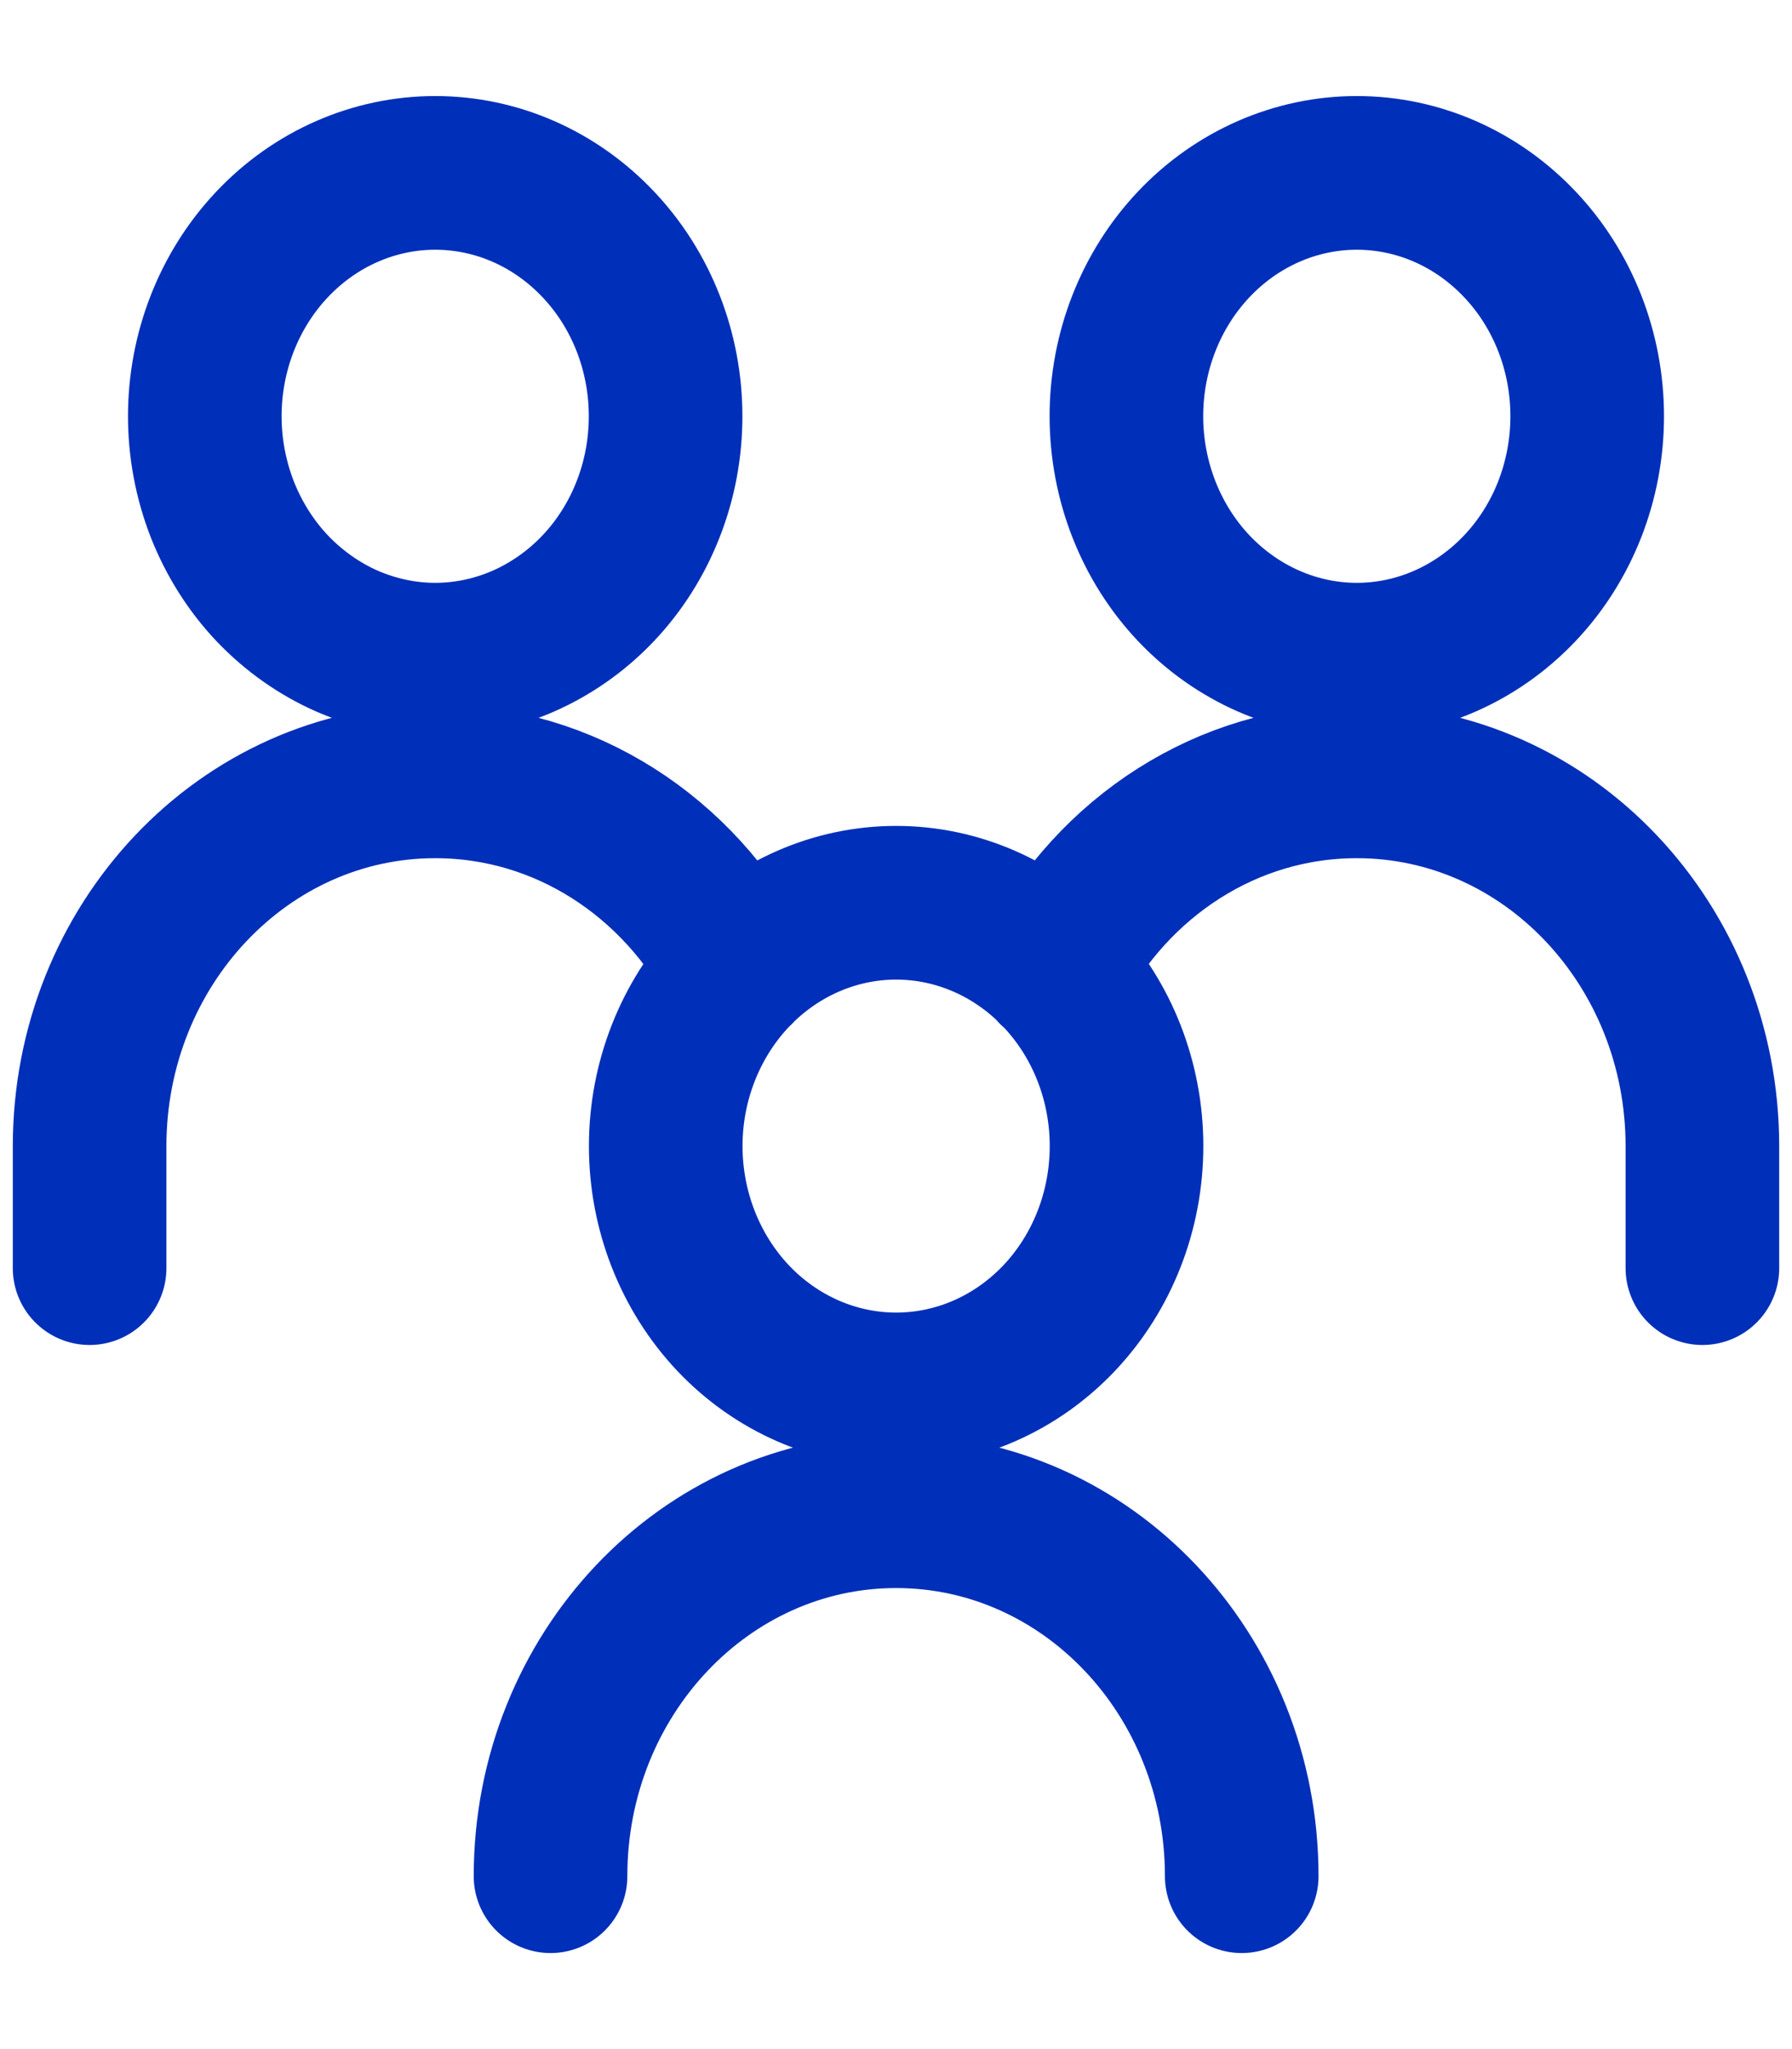 <svg width="14" height="16" viewBox="0 0 14 16" fill="none" xmlns="http://www.w3.org/2000/svg">
<path d="M13.3 9.902V8.951C13.3 7.377 12.091 6.101 10.6 6.101C9.583 6.101 8.698 6.694 8.237 7.571M0.7 9.902V8.951C0.7 7.377 1.909 6.101 3.4 6.101C4.417 6.101 5.303 6.694 5.763 7.571M9.701 14.65C9.701 13.076 8.493 11.8 7.001 11.8C5.51 11.8 4.301 13.076 4.301 14.65M8.8 3.25C8.8 3.754 8.99 4.238 9.327 4.594C9.665 4.95 10.123 5.151 10.6 5.151C11.078 5.151 11.535 4.95 11.873 4.594C12.211 4.238 12.4 3.754 12.4 3.25C12.4 2.746 12.211 2.263 11.873 1.907C11.535 1.55 11.078 1.35 10.6 1.35C10.123 1.35 9.665 1.55 9.327 1.907C8.99 2.263 8.8 2.746 8.8 3.25ZM1.6 3.25C1.6 3.5 1.647 3.747 1.737 3.978C1.828 4.208 1.96 4.418 2.127 4.594C2.295 4.77 2.493 4.91 2.711 5.006C2.93 5.101 3.164 5.151 3.4 5.151C3.637 5.151 3.871 5.101 4.089 5.006C4.307 4.91 4.506 4.77 4.673 4.594C4.84 4.418 4.973 4.208 5.063 3.978C5.154 3.747 5.2 3.5 5.2 3.25C5.2 2.746 5.011 2.263 4.673 1.907C4.335 1.55 3.878 1.35 3.4 1.35C2.923 1.35 2.465 1.55 2.127 1.907C1.79 2.263 1.6 2.746 1.6 3.25ZM5.201 8.949C5.201 9.453 5.391 9.936 5.728 10.293C6.066 10.649 6.524 10.849 7.001 10.849C7.479 10.849 7.936 10.649 8.274 10.293C8.612 9.936 8.801 9.453 8.801 8.949C8.801 8.445 8.612 7.962 8.274 7.605C7.936 7.249 7.479 7.049 7.001 7.049C6.524 7.049 6.066 7.249 5.728 7.605C5.391 7.962 5.201 8.445 5.201 8.949Z" stroke="#002FB9" stroke-width="1.2" stroke-linecap="round" stroke-linejoin="round"/>
</svg>
